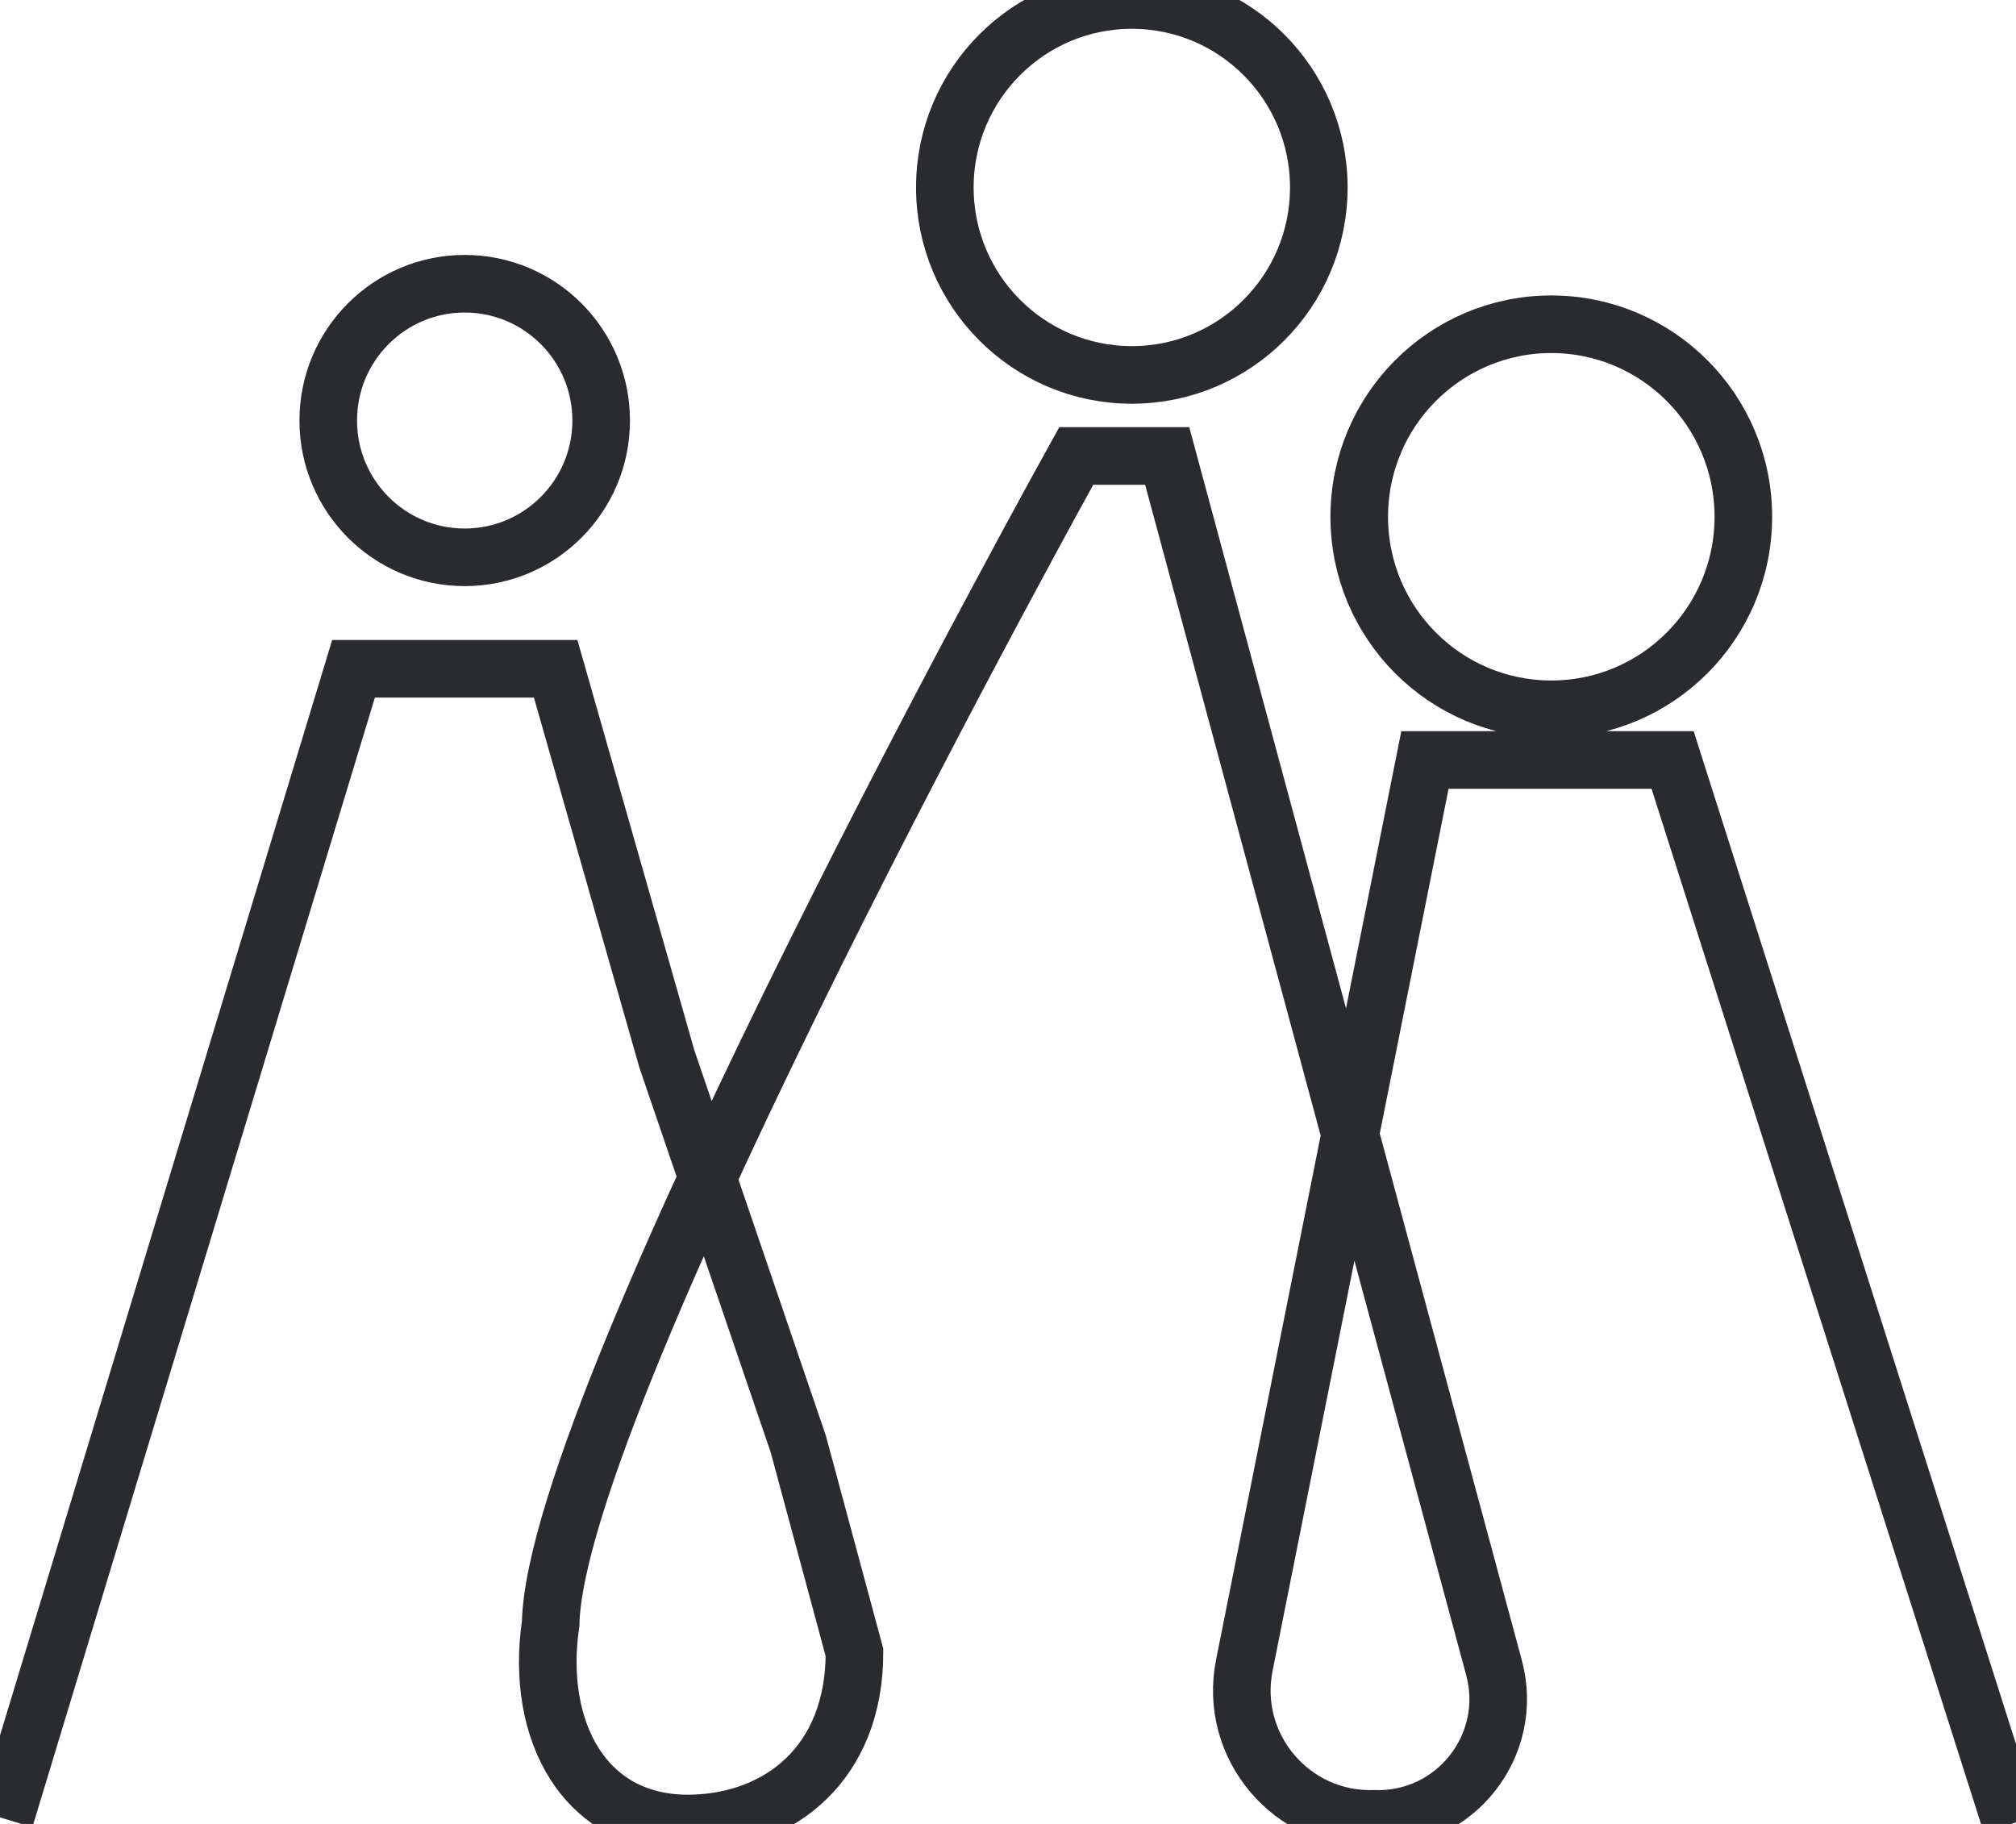 <svg width="105" height="95" viewBox="0 0 105 95" fill="none" xmlns="http://www.w3.org/2000/svg">
<path d="M0.25 94.736L18.413 34.833H28.941L34.732 55.153L36.074 59.086L41.576 75.208L44.504 86.068C44.504 91.833 40.636 94.853 36.074 94.975C30.445 95.126 27.855 90.147 28.68 84.561C28.941 72.57 56.053 23.75 56.053 23.75H60.792L77.813 86.863C78.905 90.913 75.776 94.868 71.584 94.736V94.736V94.736C67.277 94.871 63.966 90.961 64.809 86.736L74.216 39.583H87.114L104.75 95M68.688 9.764C68.688 15.156 64.328 19.528 58.949 19.528C53.57 19.528 49.21 15.156 49.21 9.764C49.21 4.371 53.57 0 58.949 0C64.328 0 68.688 4.371 68.688 9.764ZM31.311 21.903C31.311 25.838 28.128 29.028 24.203 29.028C20.278 29.028 17.096 25.838 17.096 21.903C17.096 17.968 20.278 14.778 24.203 14.778C28.128 14.778 31.311 17.968 31.311 21.903ZM90.799 26.917C90.799 32.455 86.321 36.944 80.797 36.944C75.272 36.944 70.794 32.455 70.794 26.917C70.794 21.378 75.272 16.889 80.797 16.889C86.321 16.889 90.799 21.378 90.799 26.917Z" stroke="#292B2E" stroke-width="3"/>
</svg>
